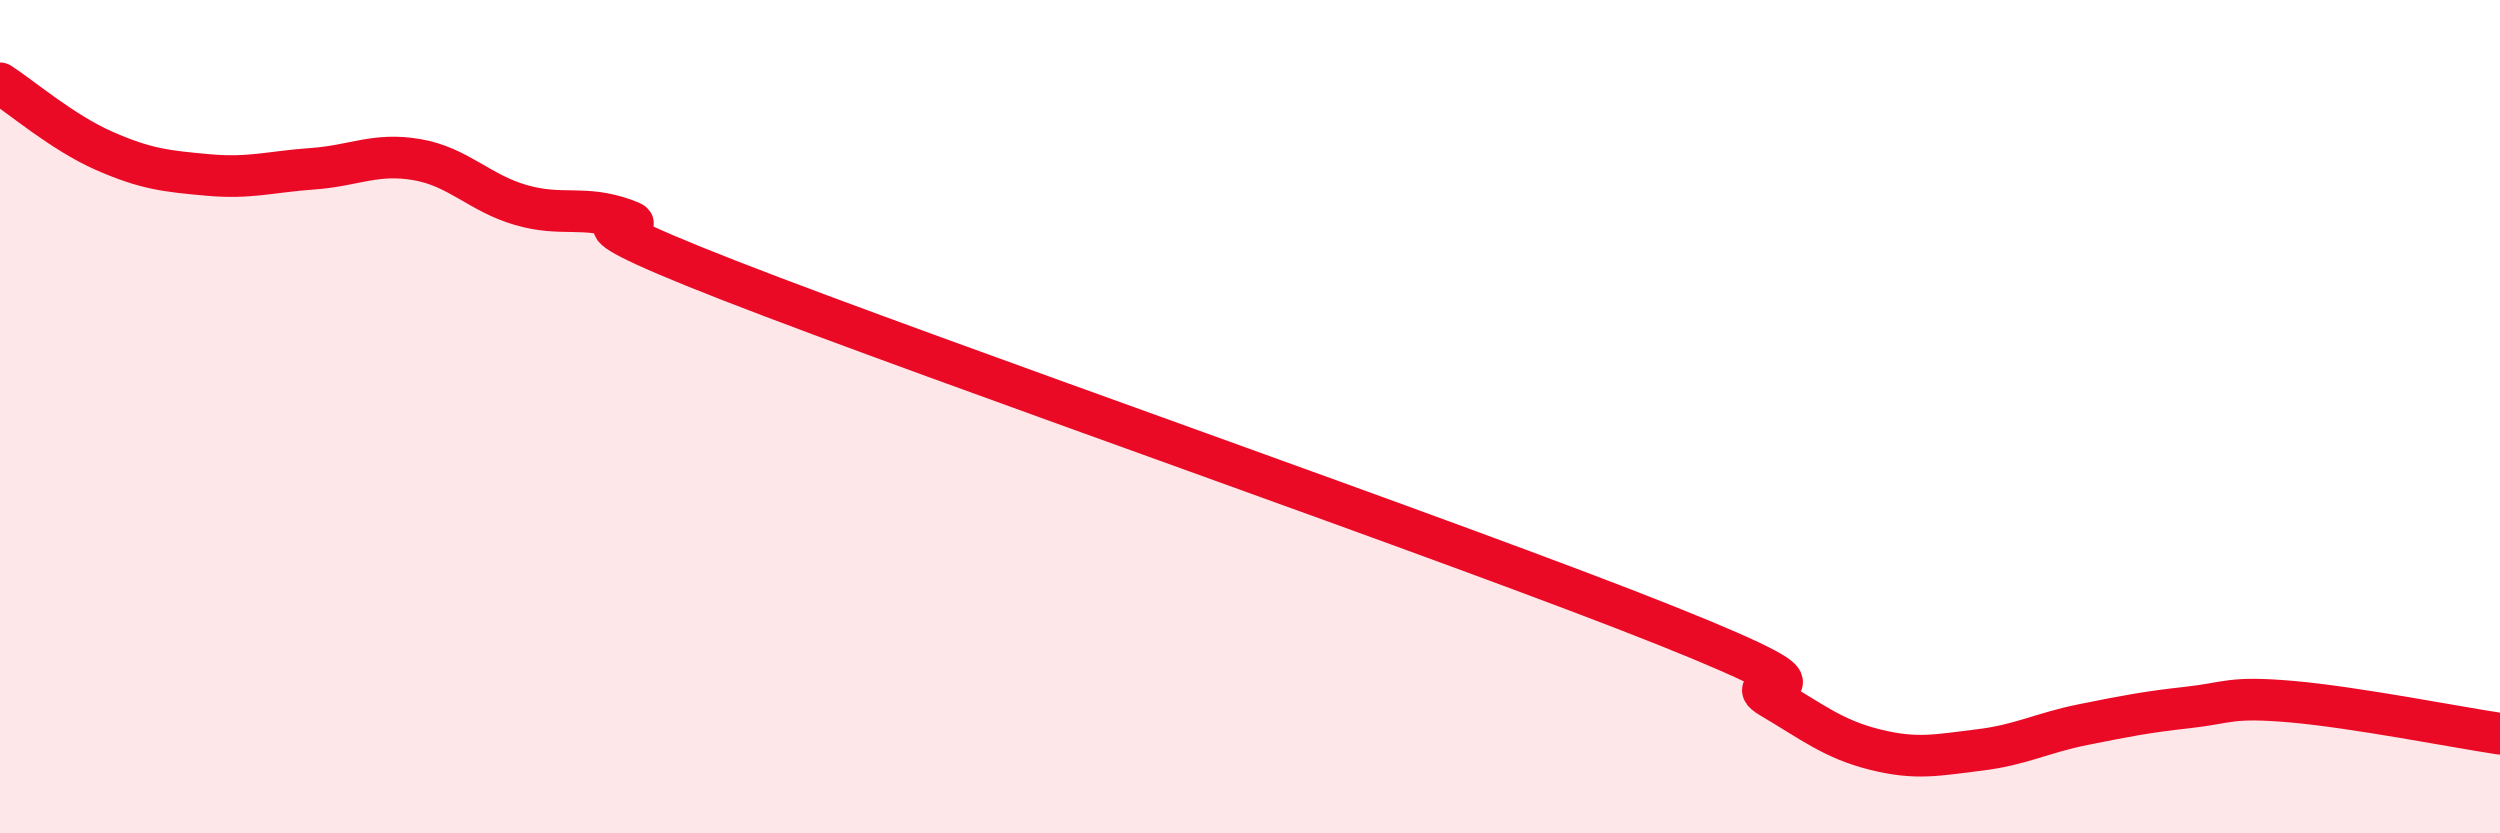 
    <svg width="60" height="20" viewBox="0 0 60 20" xmlns="http://www.w3.org/2000/svg">
      <path
        d="M 0,2 C 0.5,2.32 1.5,3.18 2.5,3.62 C 3.5,4.06 4,4.11 5,4.2 C 6,4.29 6.5,4.12 7.5,4.05 C 8.5,3.98 9,3.66 10,3.83 C 11,4 11.5,4.63 12.5,4.92 C 13.5,5.21 14,4.91 15,5.27 C 16,5.63 12.5,4.78 17.5,6.73 C 22.5,8.68 35,13.02 40,15.02 C 45,17.02 41.5,16.15 42.5,16.74 C 43.5,17.33 44,17.74 45,17.99 C 46,18.24 46.5,18.12 47.5,18 C 48.5,17.88 49,17.59 50,17.39 C 51,17.19 51.5,17.09 52.5,16.98 C 53.5,16.87 53.5,16.71 55,16.84 C 56.5,16.97 59,17.46 60,17.61L60 20L0 20Z"
        fill="#EB0A25"
        opacity="0.1"
        stroke-linecap="round"
        stroke-linejoin="round"
      />
      <path
        d="M 0,2 C 0.5,2.32 1.5,3.18 2.5,3.62 C 3.5,4.06 4,4.11 5,4.2 C 6,4.29 6.5,4.12 7.5,4.05 C 8.5,3.98 9,3.66 10,3.83 C 11,4 11.5,4.63 12.5,4.92 C 13.5,5.21 14,4.91 15,5.27 C 16,5.63 12.5,4.78 17.5,6.73 C 22.5,8.68 35,13.02 40,15.02 C 45,17.02 41.5,16.15 42.5,16.74 C 43.5,17.33 44,17.74 45,17.99 C 46,18.24 46.5,18.12 47.5,18 C 48.5,17.88 49,17.59 50,17.39 C 51,17.19 51.5,17.09 52.5,16.98 C 53.5,16.87 53.5,16.71 55,16.84 C 56.5,16.97 59,17.46 60,17.61"
        stroke="#EB0A25"
        stroke-width="1"
        fill="none"
        stroke-linecap="round"
        stroke-linejoin="round"
      />
    </svg>
  